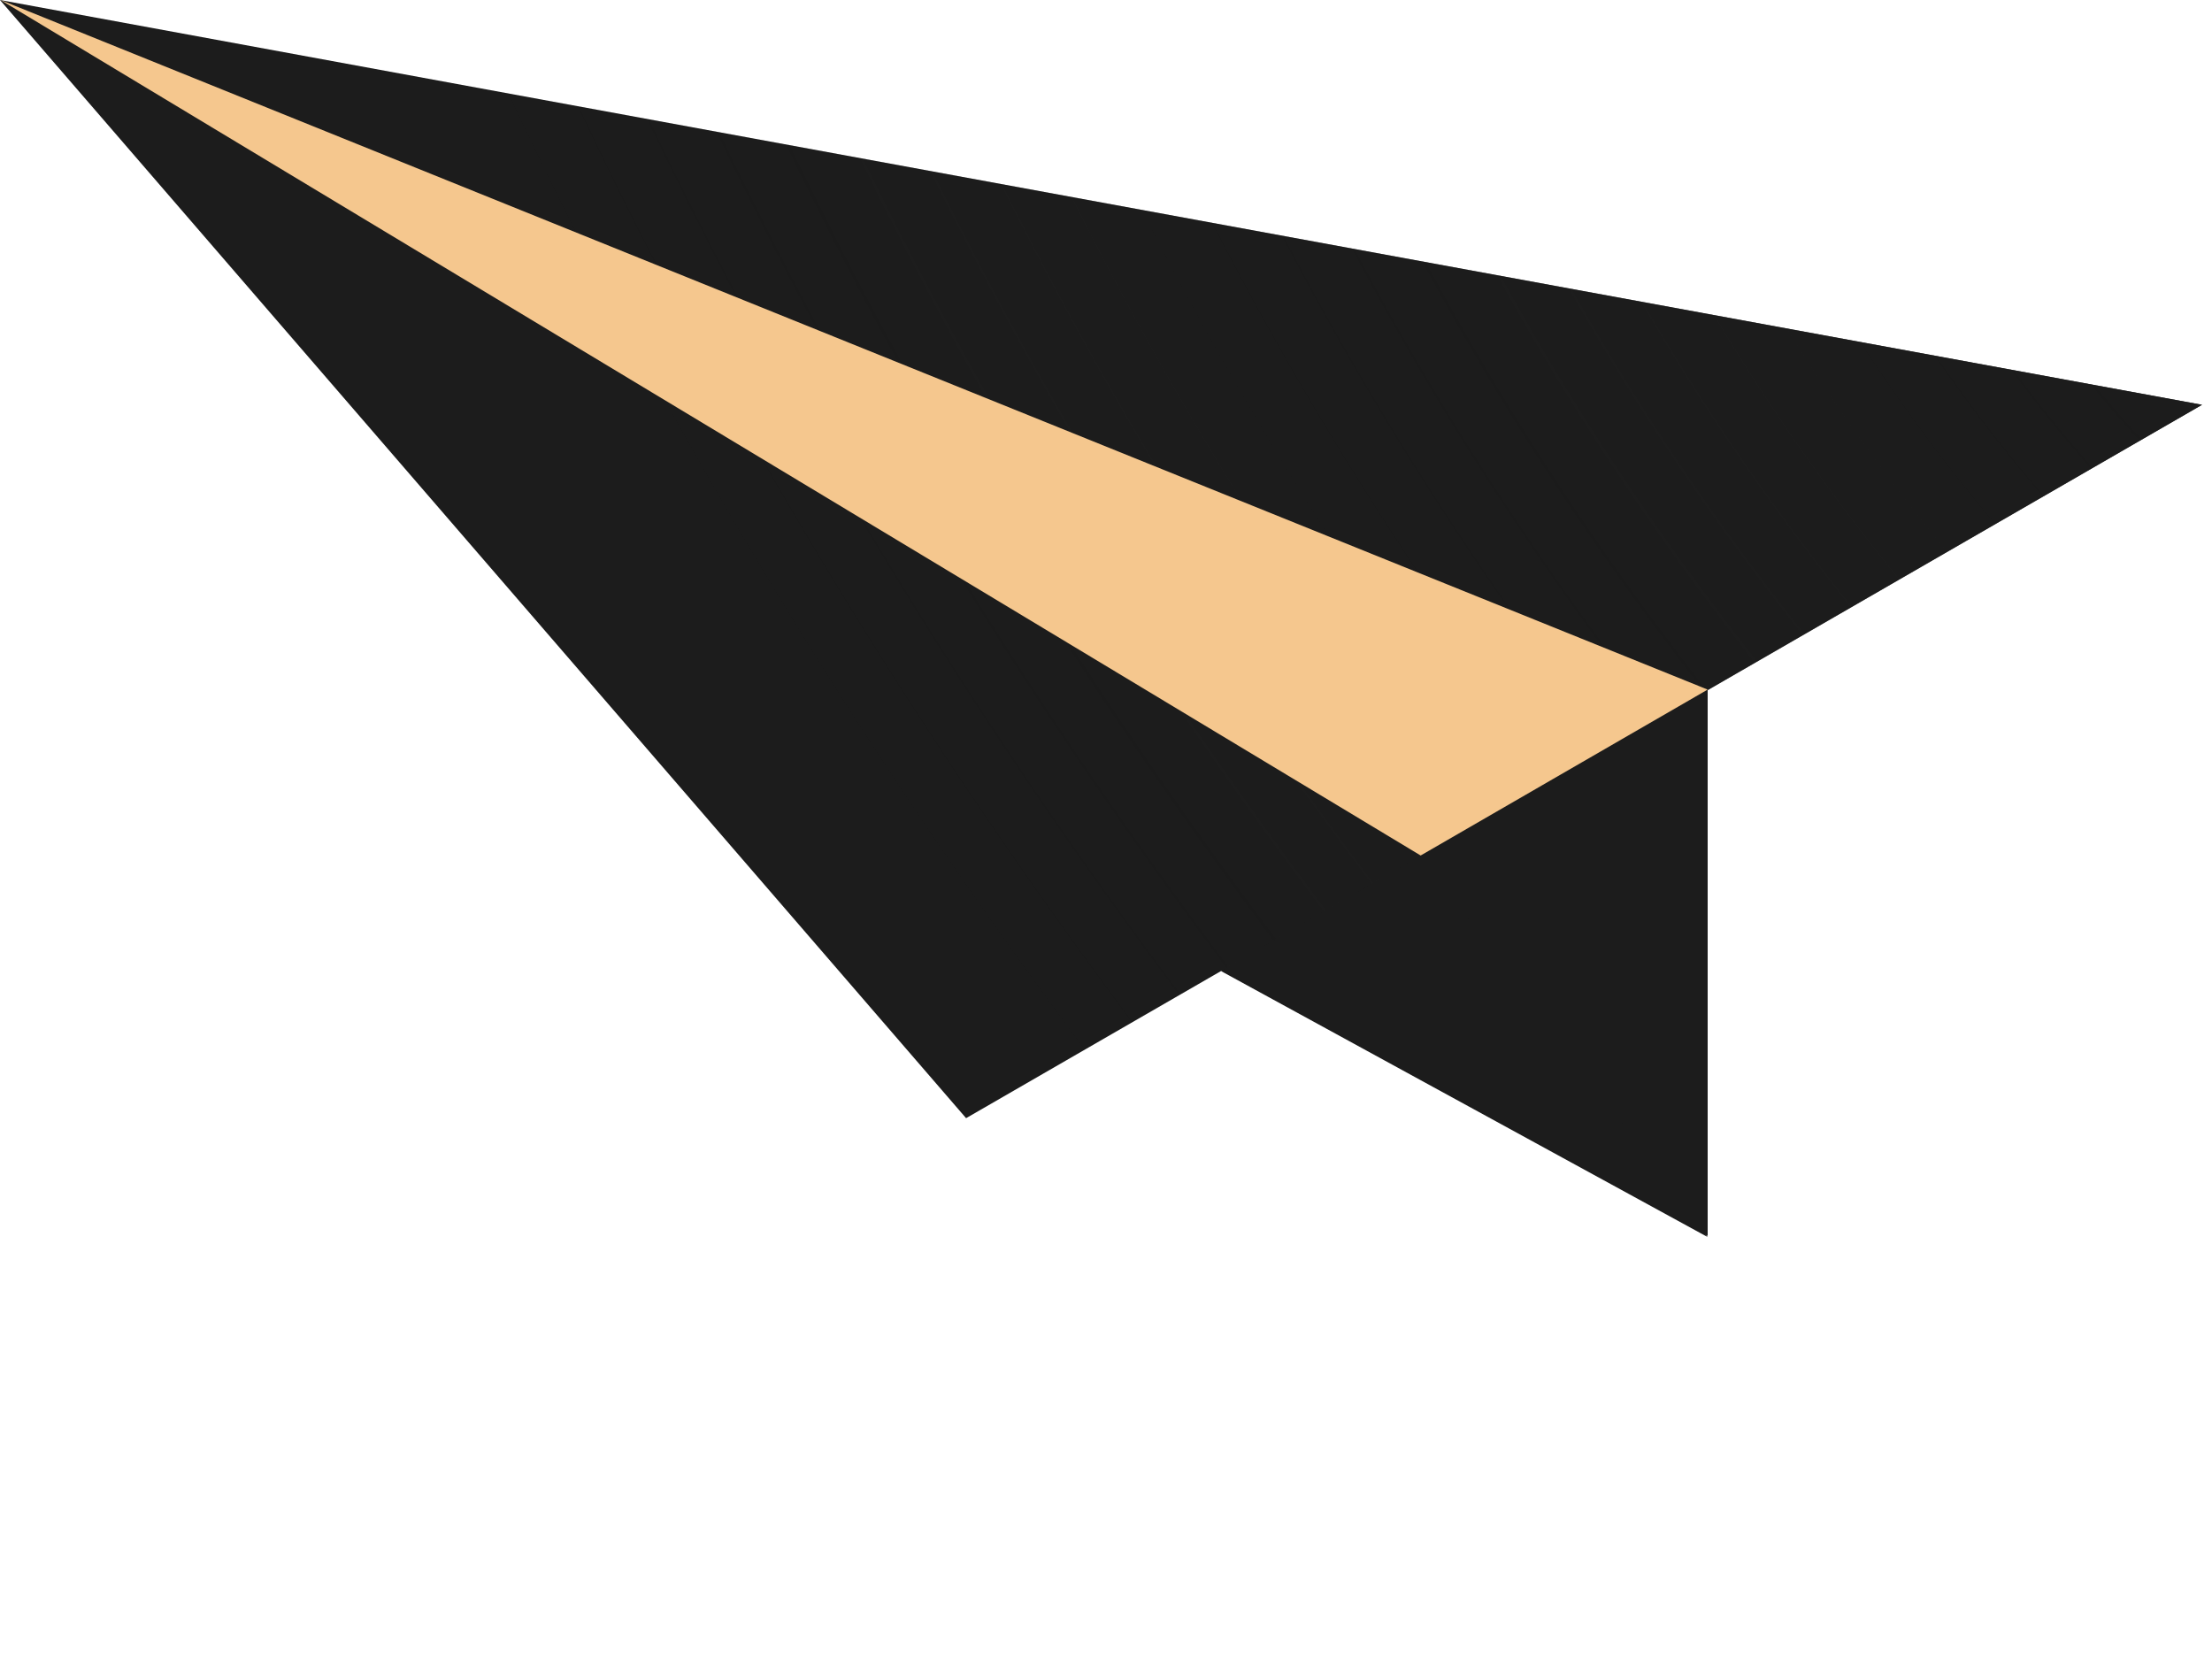 <?xml version="1.0" encoding="utf-8"?>
<svg xmlns="http://www.w3.org/2000/svg" fill="none" height="100%" overflow="visible" preserveAspectRatio="none" style="display: block;" viewBox="0 0 4 3" width="100%">
<g id="Group 5288">
<path d="M2.194 1.747L3.088 2.235V1.219L2.194 1.747Z" fill="#1C1C1C" id="Vector 27"/>
<path d="M1.747 2.022L3.982 0.732L-0 0L1.747 2.022Z" fill="#1C1C1C" id="Vector 28"/>
<g filter="url(#filter0_n_0_10856)" id="Vector 63">
<path d="M1.747 2.022L3.982 0.732L-0 0L1.747 2.022Z" fill="url(#paint0_radial_0_10856)"/>
</g>
<path d="M2.569 1.547L0.001 0L3.088 1.247L2.569 1.547Z" fill="#F5C78E" id="Vector 61"/>
<path d="M2.569 1.548L3.088 2.237L2.208 1.756L2.569 1.548Z" fill="#1C1C1C" id="Vector 62"/>
</g>
<defs>
<filter color-interpolation-filters="sRGB" filterUnits="userSpaceOnUse" height="2.021" id="filter0_n_0_10856" width="3.982" x="-0" y="0">
<feFlood flood-opacity="0" result="BackgroundImageFix"/>
<feBlend in="SourceGraphic" in2="BackgroundImageFix" mode="normal" result="shape"/>
<feTurbulence baseFrequency="96.277 96.277" numOctaves="3" result="noise" seed="5849" stitchTiles="stitch" type="fractalNoise"/>
<feColorMatrix in="noise" result="alphaNoise" type="luminanceToAlpha"/>
<feComponentTransfer in="alphaNoise" result="coloredNoise1">
<feFuncA tableValues="1 1 1 1 1 1 1 1 1 1 1 1 1 1 1 1 1 1 1 1 1 1 1 1 1 1 1 1 1 1 1 1 1 1 1 1 1 1 1 1 1 1 1 1 1 1 1 1 1 1 1 0 0 0 0 0 0 0 0 0 0 0 0 0 0 0 0 0 0 0 0 0 0 0 0 0 0 0 0 0 0 0 0 0 0 0 0 0 0 0 0 0 0 0 0 0 0 0 0 0" type="discrete"/>
</feComponentTransfer>
<feComposite in="coloredNoise1" in2="shape" operator="in" result="noise1Clipped"/>
<feFlood flood-color="#FFE1BC" result="color1Flood"/>
<feComposite in="color1Flood" in2="noise1Clipped" operator="in" result="color1"/>
<feMerge result="effect1_noise_0_10856">
<feMergeNode in="shape"/>
<feMergeNode in="color1"/>
</feMerge>
</filter>
<radialGradient cx="0" cy="0" gradientTransform="translate(4.193 0.357) rotate(142.909) scale(2.761 5.438)" gradientUnits="userSpaceOnUse" id="paint0_radial_0_10856" r="1">
<stop stop-color="#1C1C1C"/>
<stop offset="1" stop-color="#1C1C1C" stop-opacity="0"/>
</radialGradient>
</defs>
</svg>